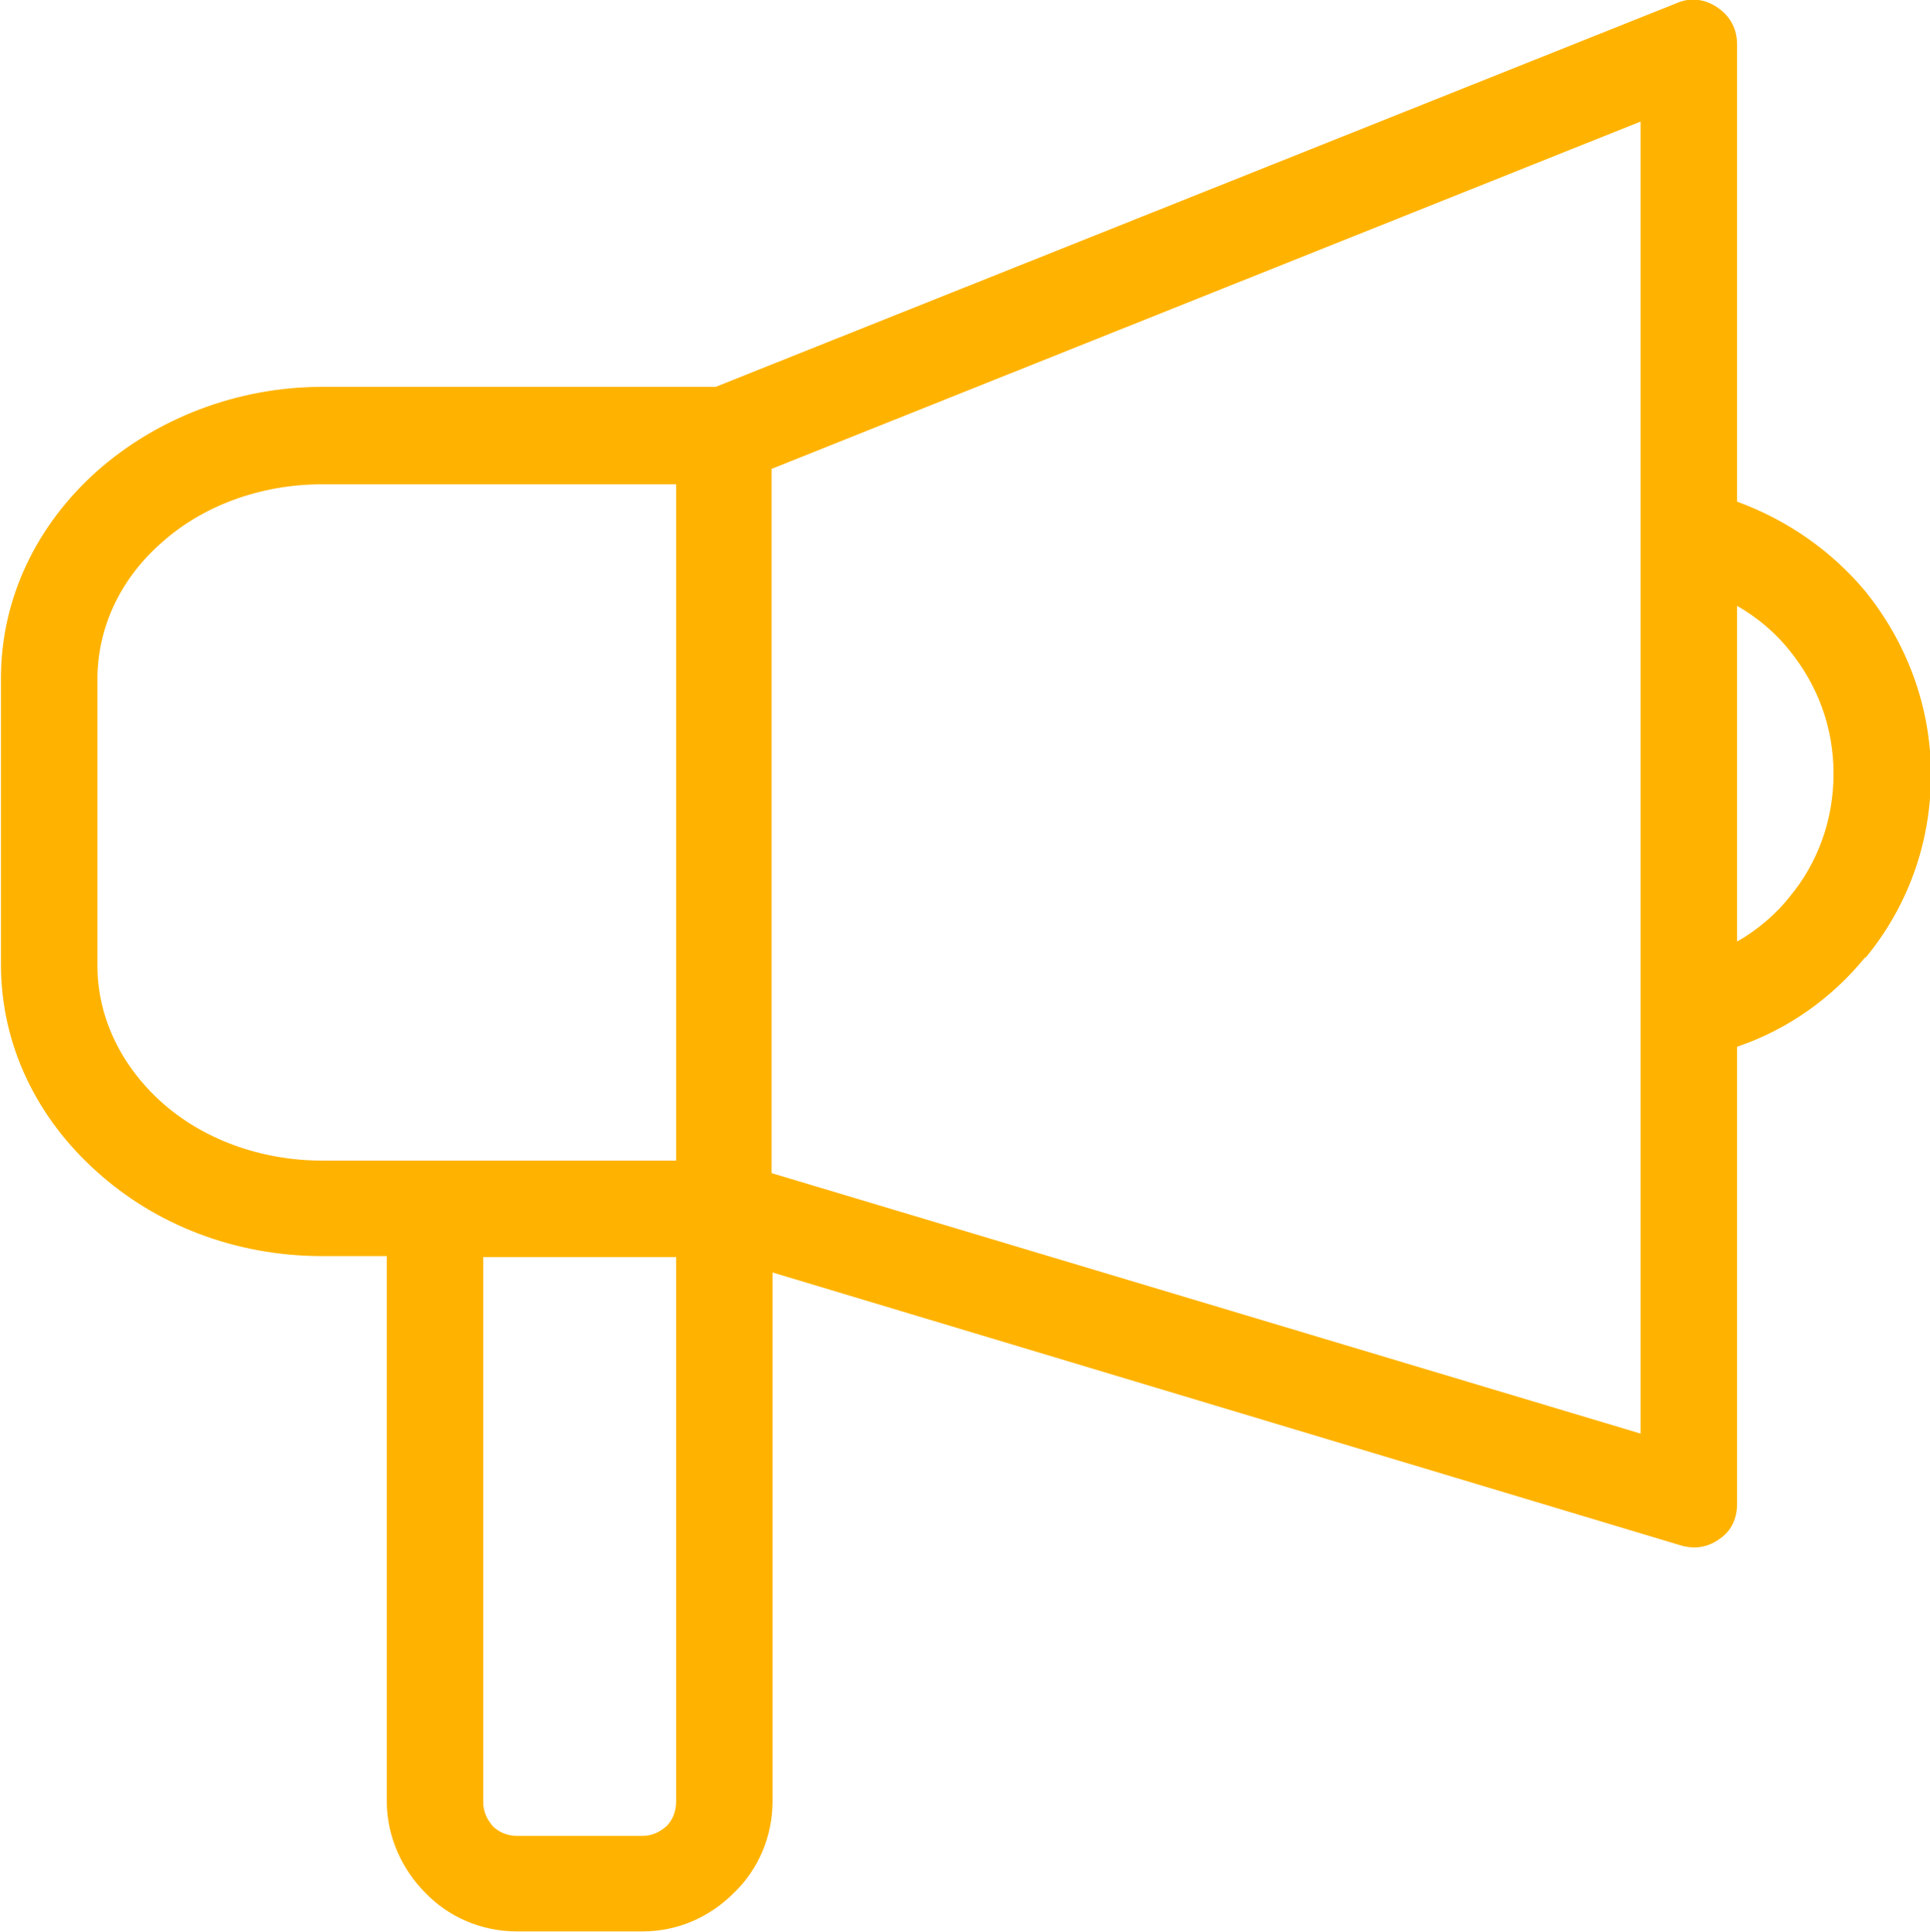 <?xml version="1.0" encoding="UTF-8"?><svg id="Layer_2" xmlns="http://www.w3.org/2000/svg" viewBox="0 0 20.01 20.03"><defs><style>.cls-1{fill:#ffb300;stroke-width:0px;}</style></defs><g id="Layer_1-2"><path class="cls-1" d="m17.01,1.26l-9.01,3.6v7.3l9.01,2.7V1.26h0Zm1,8.5c.21-.12.4-.28.55-.47.28-.34.45-.78.45-1.27s-.17-.92-.45-1.27c-.15-.19-.34-.35-.55-.47v3.47h0Zm1.33.16c-.34.42-.8.75-1.33.93v4.74c0,.15-.06.28-.18.36-.12.09-.26.11-.4.07l-9.42-2.83v5.48c0,.37-.15.71-.4.95-.25.25-.58.4-.95.4h-1.3c-.37,0-.71-.15-.95-.4-.24-.24-.4-.58-.4-.95v-5.65h-.67c-.91,0-1.73-.33-2.33-.87-.62-.55-1-1.31-1-2.15v-2.97c0-.84.38-1.6,1-2.15.6-.53,1.43-.87,2.33-.87h4.08L17.39.03c.14-.06.29-.04.42.05s.2.22.2.38v4.74c.52.19.98.51,1.33.93.42.52.68,1.18.68,1.9s-.25,1.38-.68,1.9h0Zm-14.33,3.11v5.65c0,.1.04.18.1.25.06.06.15.1.25.1h1.3c.1,0,.18-.04.25-.1.06-.06.1-.15.1-.25v-5.65h-2Zm2-8.01h-3.67c-.65,0-1.25.23-1.67.61-.41.36-.66.86-.66,1.41v2.97c0,.54.25,1.04.66,1.41.42.38,1.02.61,1.67.61h3.67v-7h0Z"/></g></svg>
